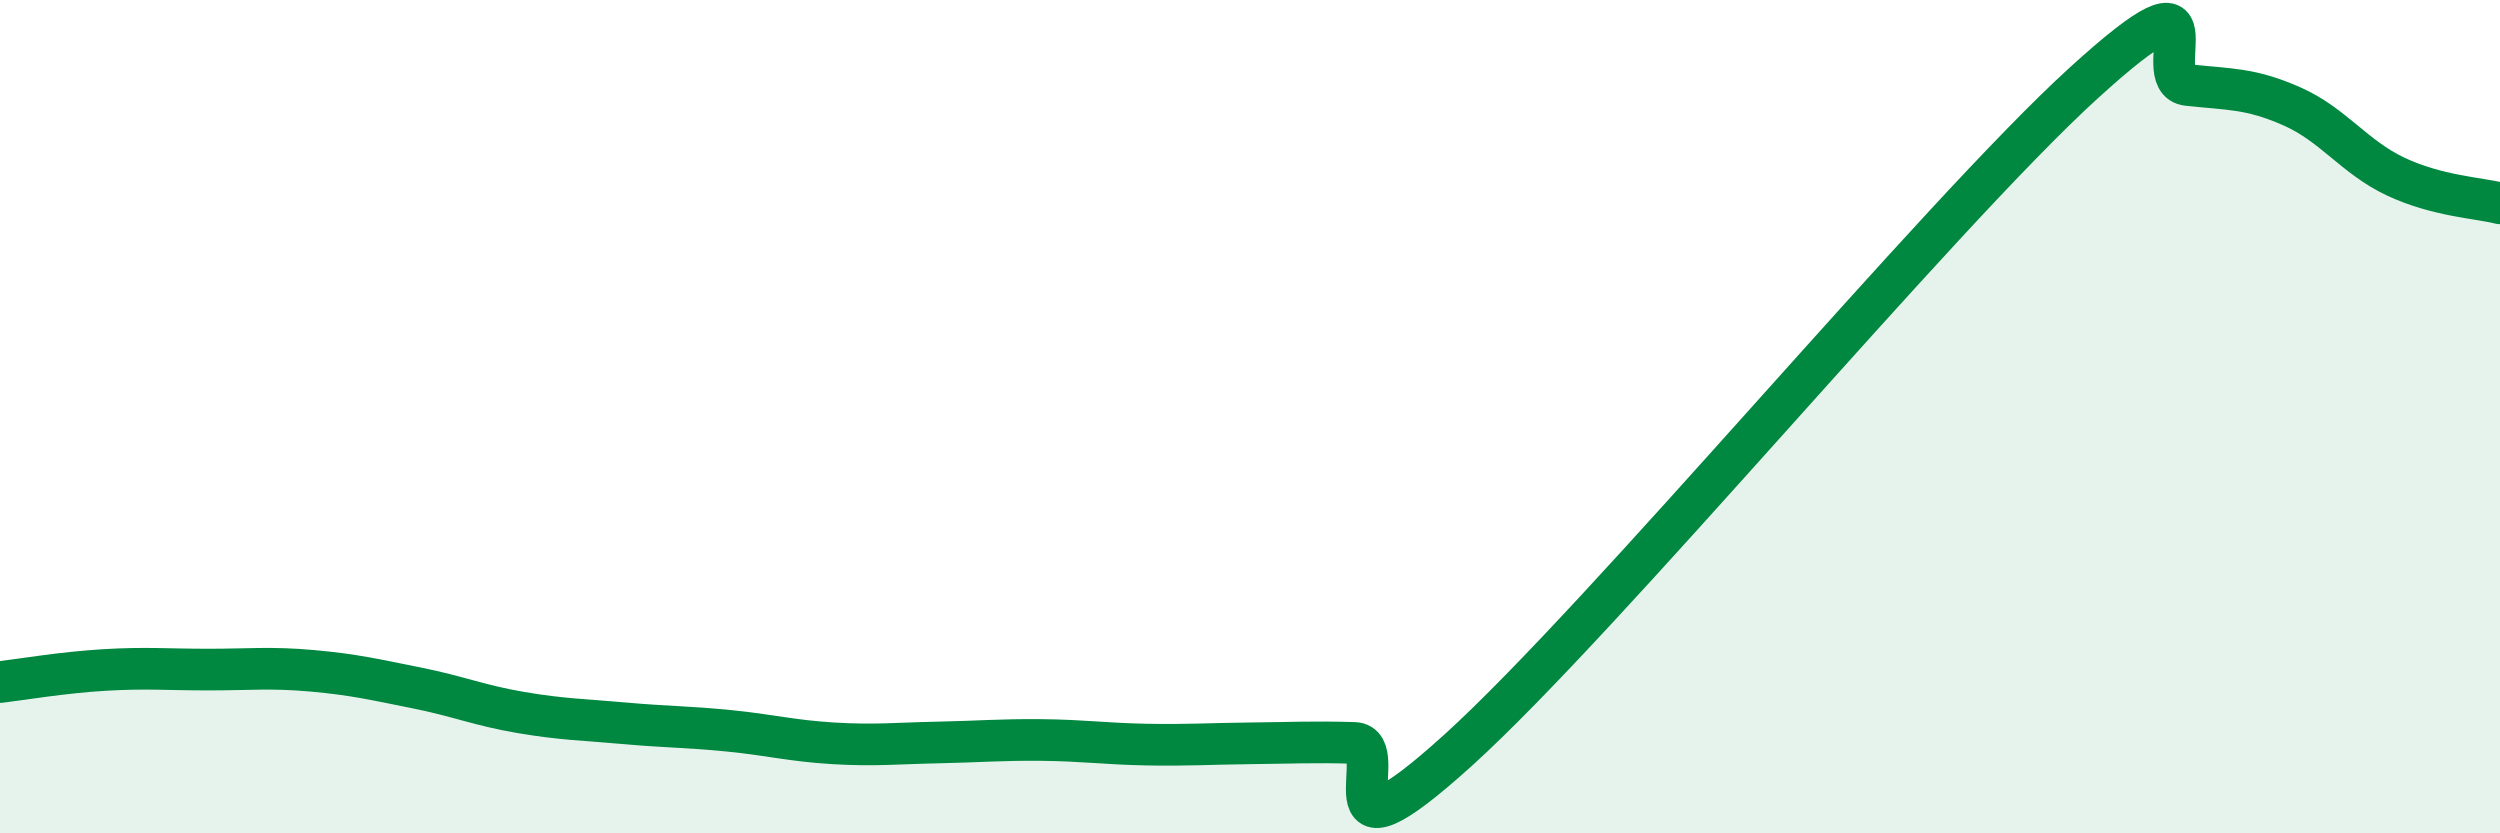 
    <svg width="60" height="20" viewBox="0 0 60 20" xmlns="http://www.w3.org/2000/svg">
      <path
        d="M 0,16.37 C 0.5,16.31 1.5,16.14 2.5,16.08 C 3.5,16.02 4,16.07 5,16.07 C 6,16.07 6.5,16.01 7.5,16.1 C 8.5,16.19 9,16.31 10,16.51 C 11,16.71 11.5,16.93 12.5,17.1 C 13.5,17.27 14,17.27 15,17.36 C 16,17.45 16.5,17.44 17.5,17.54 C 18.5,17.64 19,17.78 20,17.84 C 21,17.9 21.5,17.84 22.5,17.82 C 23.5,17.8 24,17.75 25,17.76 C 26,17.77 26.5,17.85 27.5,17.87 C 28.5,17.89 29,17.85 30,17.84 C 31,17.83 31.5,17.8 32.5,17.83 C 33.5,17.86 31.5,21.17 35,18 C 38.5,14.83 46.5,5.19 50,2 C 53.5,-1.19 51.5,1.93 52.5,2.04 C 53.5,2.15 54,2.11 55,2.55 C 56,2.99 56.5,3.77 57.5,4.24 C 58.5,4.71 59.5,4.75 60,4.88L60 20L0 20Z"
        fill="#008740"
        opacity="0.1"
        stroke-linecap="round"
        stroke-linejoin="round"
      />
      <path
        d="M 0,16.37 C 0.5,16.31 1.5,16.14 2.5,16.08 C 3.5,16.02 4,16.07 5,16.07 C 6,16.07 6.5,16.01 7.5,16.1 C 8.5,16.19 9,16.31 10,16.51 C 11,16.71 11.5,16.93 12.5,17.1 C 13.5,17.27 14,17.27 15,17.36 C 16,17.45 16.5,17.44 17.5,17.54 C 18.5,17.64 19,17.78 20,17.84 C 21,17.9 21.5,17.84 22.5,17.82 C 23.5,17.8 24,17.75 25,17.76 C 26,17.77 26.5,17.85 27.5,17.87 C 28.5,17.89 29,17.85 30,17.84 C 31,17.83 31.5,17.8 32.5,17.83 C 33.5,17.86 31.5,21.17 35,18 C 38.5,14.83 46.5,5.19 50,2 C 53.5,-1.19 51.5,1.93 52.5,2.04 C 53.5,2.15 54,2.11 55,2.55 C 56,2.99 56.5,3.77 57.5,4.24 C 58.5,4.71 59.5,4.75 60,4.88"
        stroke="#008740"
        stroke-width="1"
        fill="none"
        stroke-linecap="round"
        stroke-linejoin="round"
      />
    </svg>
  